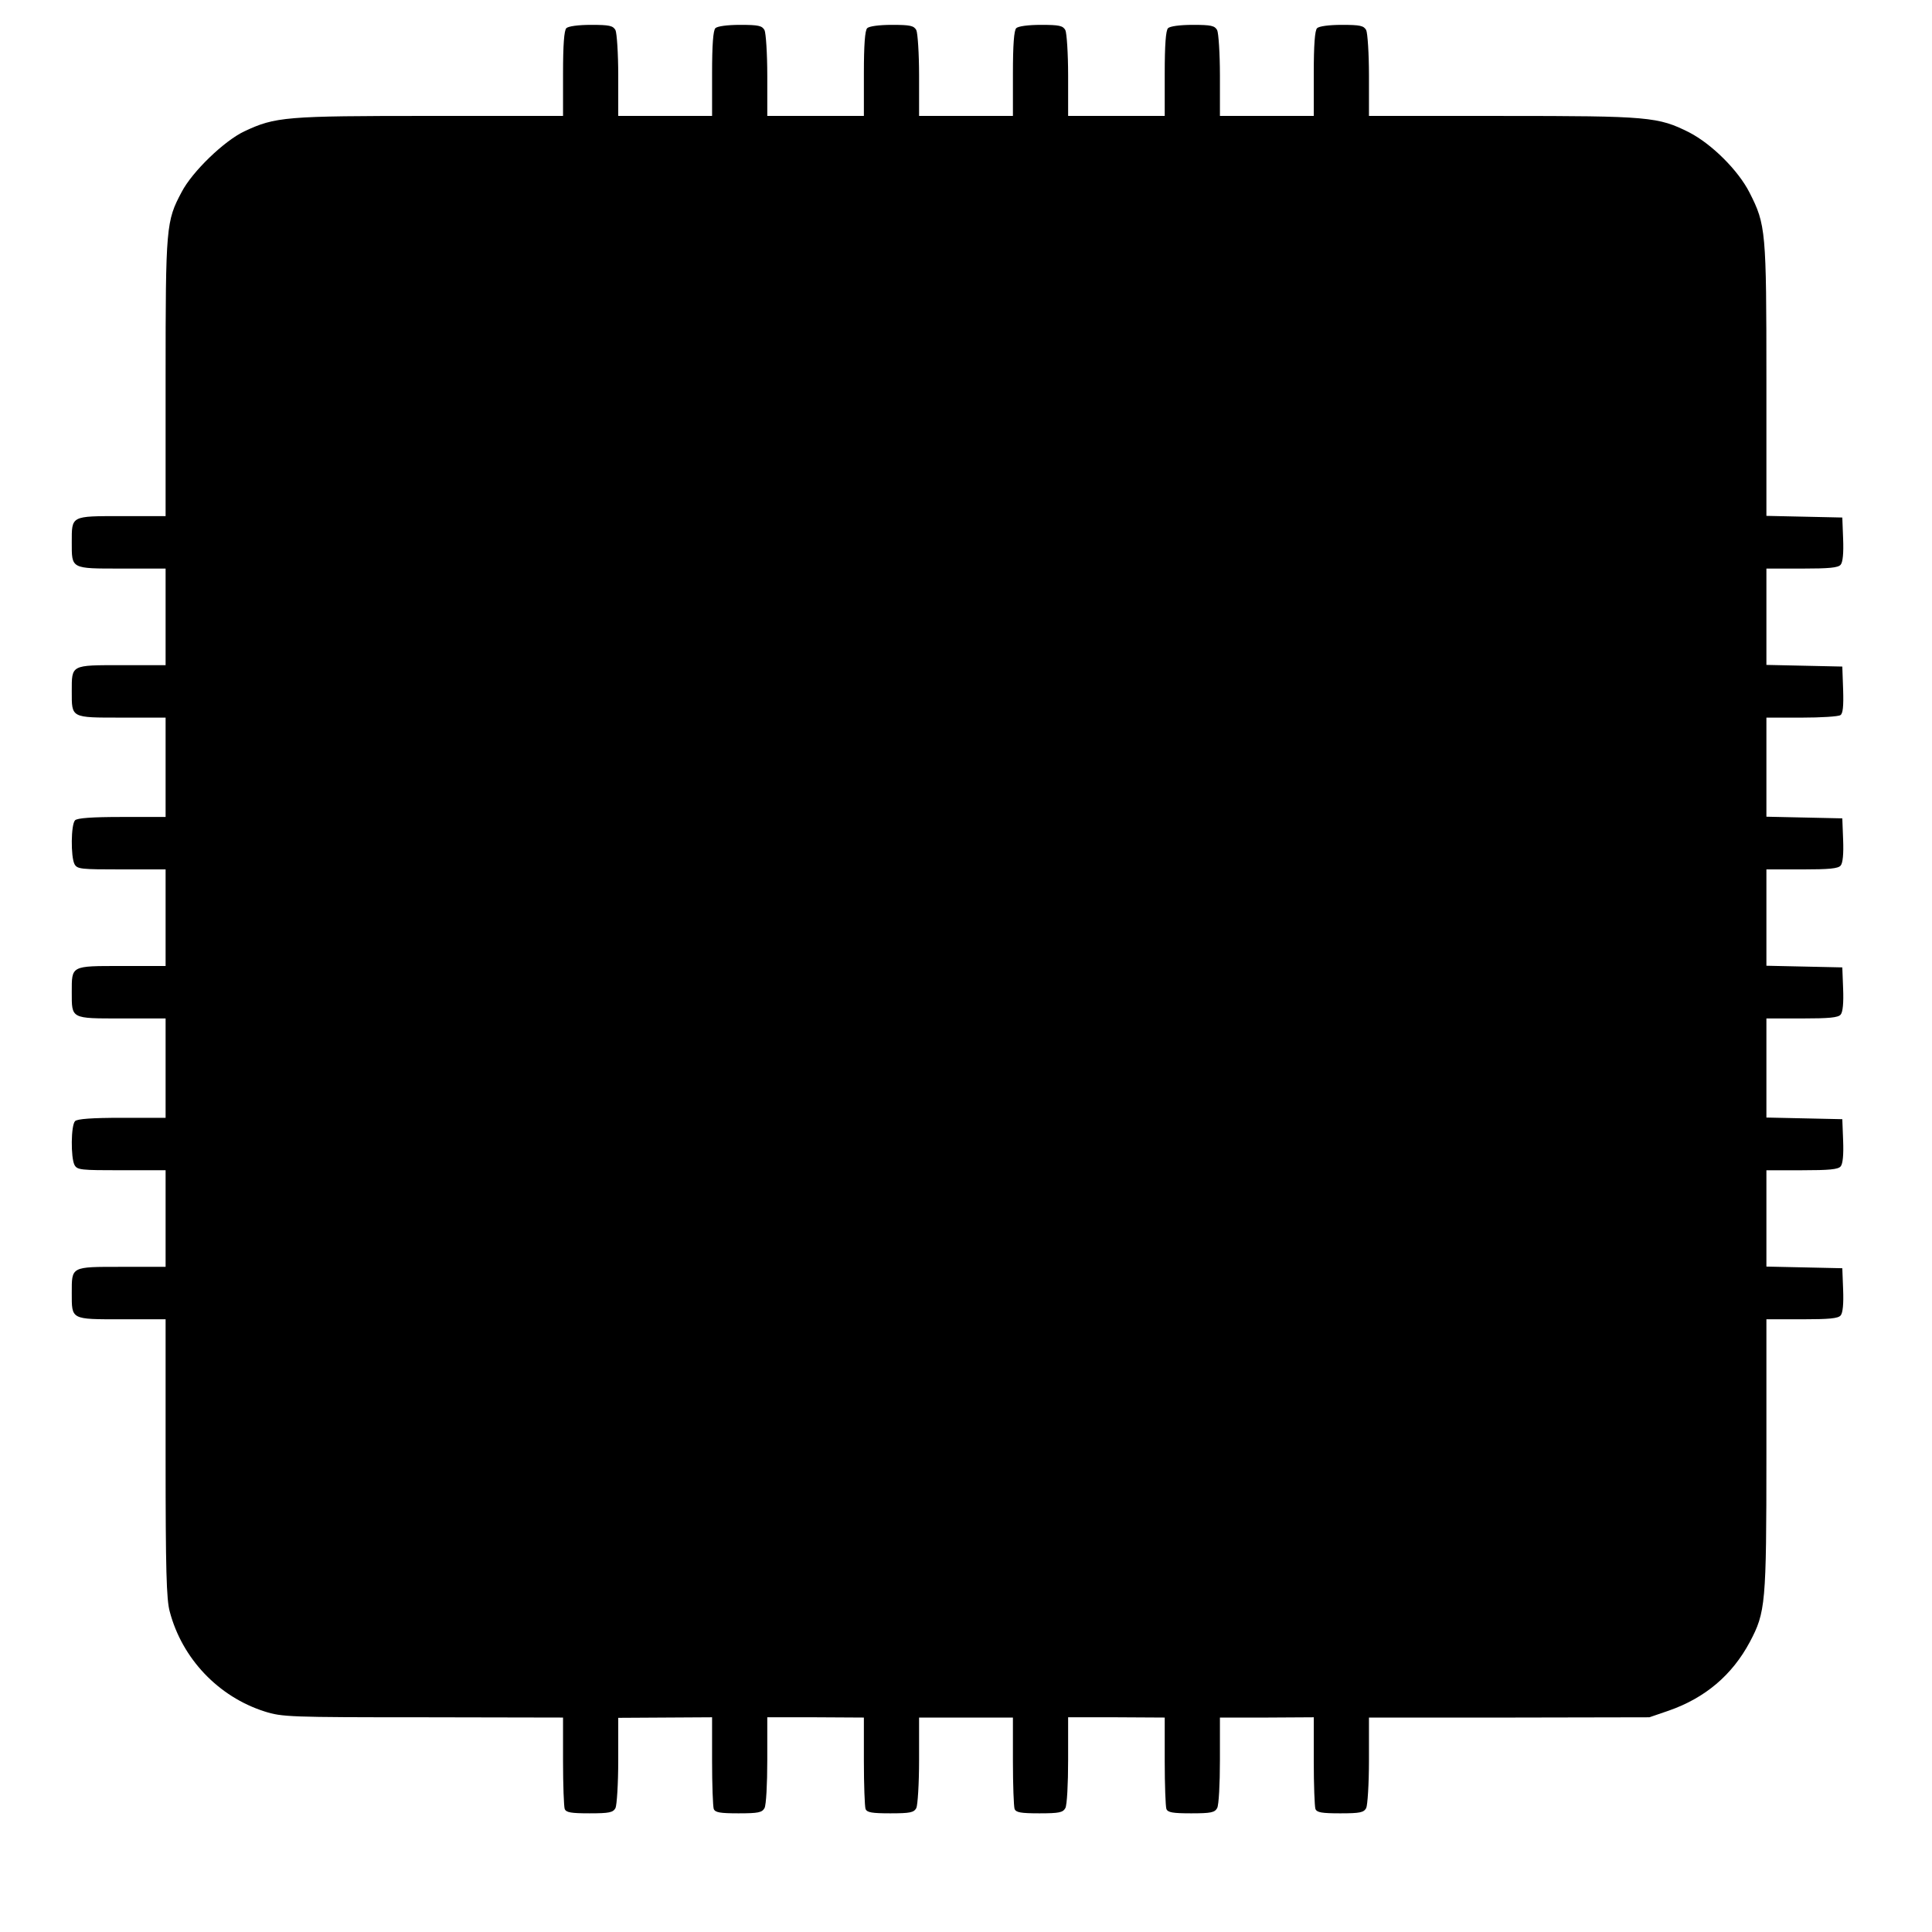 <?xml version="1.0" standalone="no"?>
<!DOCTYPE svg PUBLIC "-//W3C//DTD SVG 20010904//EN"
 "http://www.w3.org/TR/2001/REC-SVG-20010904/DTD/svg10.dtd">
<svg version="1.0" xmlns="http://www.w3.org/2000/svg"
 width="700pt" height="700pt" viewBox="0 0 700 700"
 preserveAspectRatio="xMidYMid meet">
<g transform="translate(0,700) scale(0.1,-0.1)"
fill="#000000" stroke="none">
<path d="M2052 6898 c-8 -8 -12 -59 -12 -165 l0 -153 -482 0 c-525 0 -560 -3
-673 -56 -72 -34 -188 -145 -227 -220 -56 -105 -58 -124 -58 -671 l0 -503
-160 0 c-184 0 -180 2 -180 -95 0 -97 -4 -95 180 -95 l160 0 0 -175 0 -175
-160 0 c-184 0 -180 2 -180 -95 0 -97 -4 -95 180 -95 l160 0 0 -180 0 -180
-158 0 c-110 0 -162 -4 -170 -12 -15 -15 -16 -132 -2 -159 10 -18 23 -19 170
-19 l160 0 0 -175 0 -175 -160 0 c-184 0 -180 2 -180 -95 0 -97 -4 -95 180
-95 l160 0 0 -180 0 -180 -158 0 c-110 0 -162 -4 -170 -12 -15 -15 -16 -132
-2 -159 10 -18 23 -19 170 -19 l160 0 0 -175 0 -175 -160 0 c-184 0 -180 2
-180 -95 0 -97 -4 -95 180 -95 l160 0 0 -502 c0 -404 3 -514 15 -557 45 -171
177 -309 344 -362 63 -20 90 -21 574 -21 l507 -1 0 -158 c0 -86 3 -164 6 -173
5 -13 23 -16 90 -16 72 0 85 3 94 19 5 11 10 87 10 174 l0 153 170 1 170 1 0
-158 c0 -87 3 -165 6 -174 5 -13 23 -16 90 -16 72 0 85 3 94 19 6 11 10 87 10
174 l0 155 175 0 175 -1 0 -157 c0 -87 3 -165 6 -174 5 -13 23 -16 90 -16 72
0 85 3 94 19 5 11 10 87 10 174 l0 154 170 0 170 0 0 -158 c0 -86 3 -164 6
-173 5 -13 23 -16 90 -16 72 0 85 3 94 19 6 11 10 87 10 174 l0 155 175 0 175
-1 0 -158 c0 -86 3 -164 6 -173 5 -13 23 -16 90 -16 72 0 85 3 94 19 6 11 10
87 10 174 l0 154 170 0 170 1 0 -158 c0 -87 3 -165 6 -174 5 -13 23 -16 90
-16 72 0 85 3 94 19 5 11 10 87 10 174 l0 154 508 0 508 1 70 24 c132 46 230
129 294 249 57 108 60 136 60 677 l0 492 129 0 c98 0 131 3 140 14 8 9 11 43
9 93 l-3 78 -137 3 -138 3 0 174 0 175 129 0 c98 0 131 3 140 14 8 9 11 43 9
93 l-3 78 -137 3 -138 3 0 179 0 180 129 0 c98 0 131 3 140 14 8 9 11 43 9 93
l-3 78 -137 3 -138 3 0 174 0 175 129 0 c98 0 131 3 140 14 8 9 11 43 9 93
l-3 78 -137 3 -138 3 0 179 0 180 128 0 c70 0 133 4 140 9 9 5 12 31 10 92
l-3 84 -137 3 -138 3 0 174 0 175 129 0 c98 0 131 3 140 14 8 9 11 43 9 93
l-3 78 -137 3 -138 3 0 492 c0 541 -2 563 -61 679 -41 81 -137 176 -218 218
-113 57 -146 60 -678 60 l-483 0 0 146 c0 81 -5 154 -10 165 -9 16 -22 19 -88
19 -47 0 -83 -5 -90 -12 -8 -8 -12 -59 -12 -165 l0 -153 -170 0 -170 0 0 146
c0 81 -5 154 -10 165 -9 16 -22 19 -88 19 -47 0 -83 -5 -90 -12 -8 -8 -12 -59
-12 -165 l0 -153 -175 0 -175 0 0 146 c0 81 -5 154 -10 165 -9 16 -22 19 -88
19 -47 0 -83 -5 -90 -12 -8 -8 -12 -59 -12 -165 l0 -153 -170 0 -170 0 0 146
c0 81 -5 154 -10 165 -9 16 -22 19 -88 19 -47 0 -83 -5 -90 -12 -8 -8 -12 -59
-12 -165 l0 -153 -175 0 -175 0 0 146 c0 81 -5 154 -10 165 -9 16 -22 19 -88
19 -47 0 -83 -5 -90 -12 -8 -8 -12 -59 -12 -165 l0 -153 -170 0 -170 0 0 146
c0 81 -5 154 -10 165 -9 16 -22 19 -88 19 -47 0 -83 -5 -90 -12z"/>
</g>
</svg>
